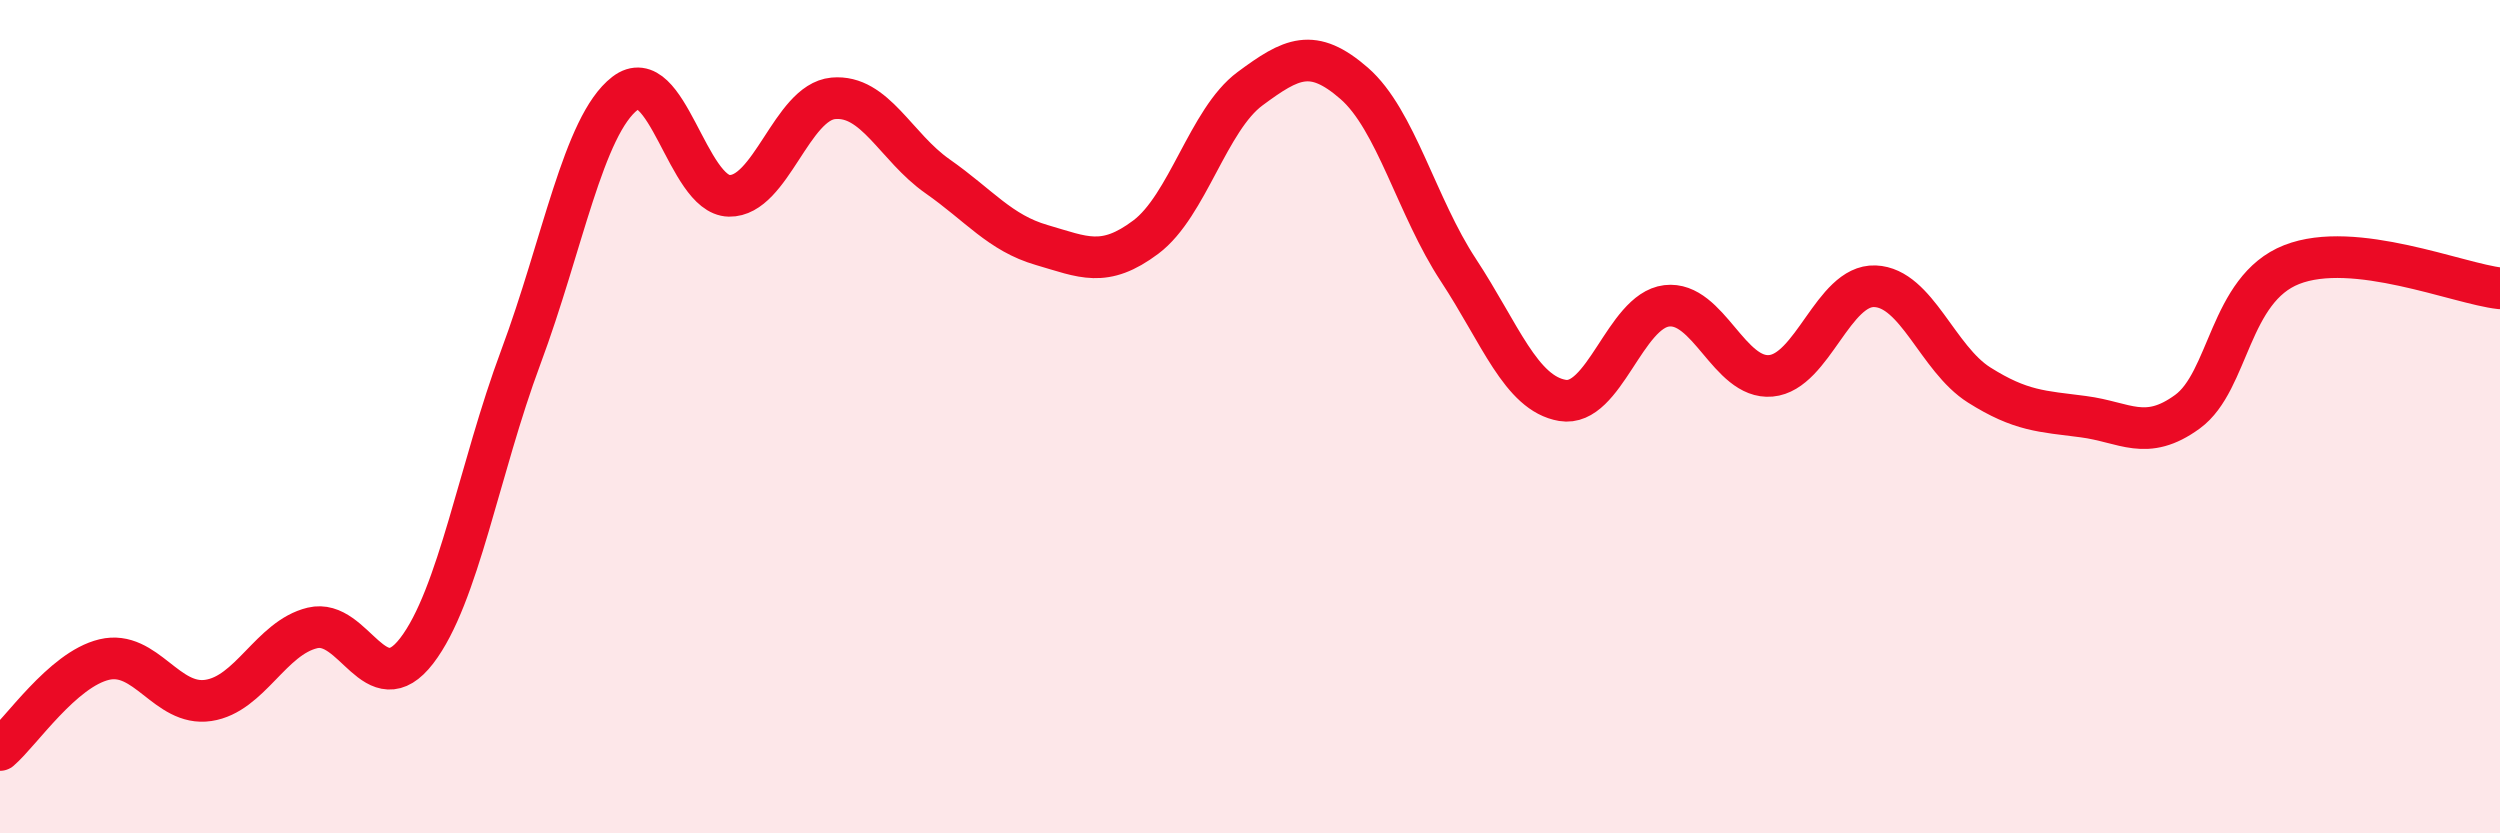 
    <svg width="60" height="20" viewBox="0 0 60 20" xmlns="http://www.w3.org/2000/svg">
      <path
        d="M 0,18 C 0.5,17.57 1.5,16.07 2.5,15.83 C 3.5,15.59 4,16.96 5,16.81 C 6,16.66 6.5,15.31 7.5,15.07 C 8.5,14.83 9,16.92 10,15.62 C 11,14.32 11.5,11.25 12.5,8.57 C 13.5,5.89 14,3.01 15,2.24 C 16,1.47 16.5,4.68 17.5,4.7 C 18.5,4.72 19,2.45 20,2.36 C 21,2.27 21.5,3.53 22.5,4.23 C 23.5,4.93 24,5.59 25,5.88 C 26,6.17 26.5,6.44 27.5,5.69 C 28.5,4.94 29,2.87 30,2.13 C 31,1.39 31.5,1.13 32.5,2 C 33.5,2.87 34,4.96 35,6.48 C 36,8 36.5,9.44 37.5,9.61 C 38.5,9.78 39,7.46 40,7.34 C 41,7.22 41.5,9.11 42.5,9.02 C 43.5,8.93 44,6.83 45,6.87 C 46,6.91 46.5,8.61 47.5,9.24 C 48.5,9.87 49,9.87 50,10 C 51,10.13 51.5,10.61 52.5,9.88 C 53.5,9.15 53.5,6.94 55,6.35 C 56.5,5.76 59,6.81 60,6.92L60 20L0 20Z"
        fill="#EB0A25"
        opacity="0.1"
        stroke-linecap="round"
        stroke-linejoin="round"
      />
      <path
        d="M 0,18 C 0.5,17.57 1.5,16.07 2.5,15.83 C 3.5,15.59 4,16.96 5,16.81 C 6,16.66 6.5,15.31 7.5,15.07 C 8.5,14.83 9,16.92 10,15.62 C 11,14.32 11.5,11.25 12.5,8.57 C 13.5,5.89 14,3.01 15,2.24 C 16,1.47 16.5,4.68 17.5,4.7 C 18.5,4.72 19,2.45 20,2.36 C 21,2.27 21.5,3.53 22.5,4.23 C 23.5,4.93 24,5.59 25,5.88 C 26,6.17 26.5,6.44 27.5,5.69 C 28.5,4.94 29,2.87 30,2.13 C 31,1.39 31.5,1.13 32.5,2 C 33.5,2.87 34,4.96 35,6.48 C 36,8 36.5,9.44 37.5,9.61 C 38.5,9.78 39,7.46 40,7.34 C 41,7.22 41.5,9.11 42.5,9.02 C 43.5,8.93 44,6.83 45,6.87 C 46,6.91 46.5,8.61 47.5,9.24 C 48.5,9.87 49,9.87 50,10 C 51,10.13 51.5,10.61 52.5,9.88 C 53.5,9.15 53.5,6.94 55,6.35 C 56.5,5.76 59,6.81 60,6.92"
        stroke="#EB0A25"
        stroke-width="1"
        fill="none"
        stroke-linecap="round"
        stroke-linejoin="round"
      />
    </svg>
  